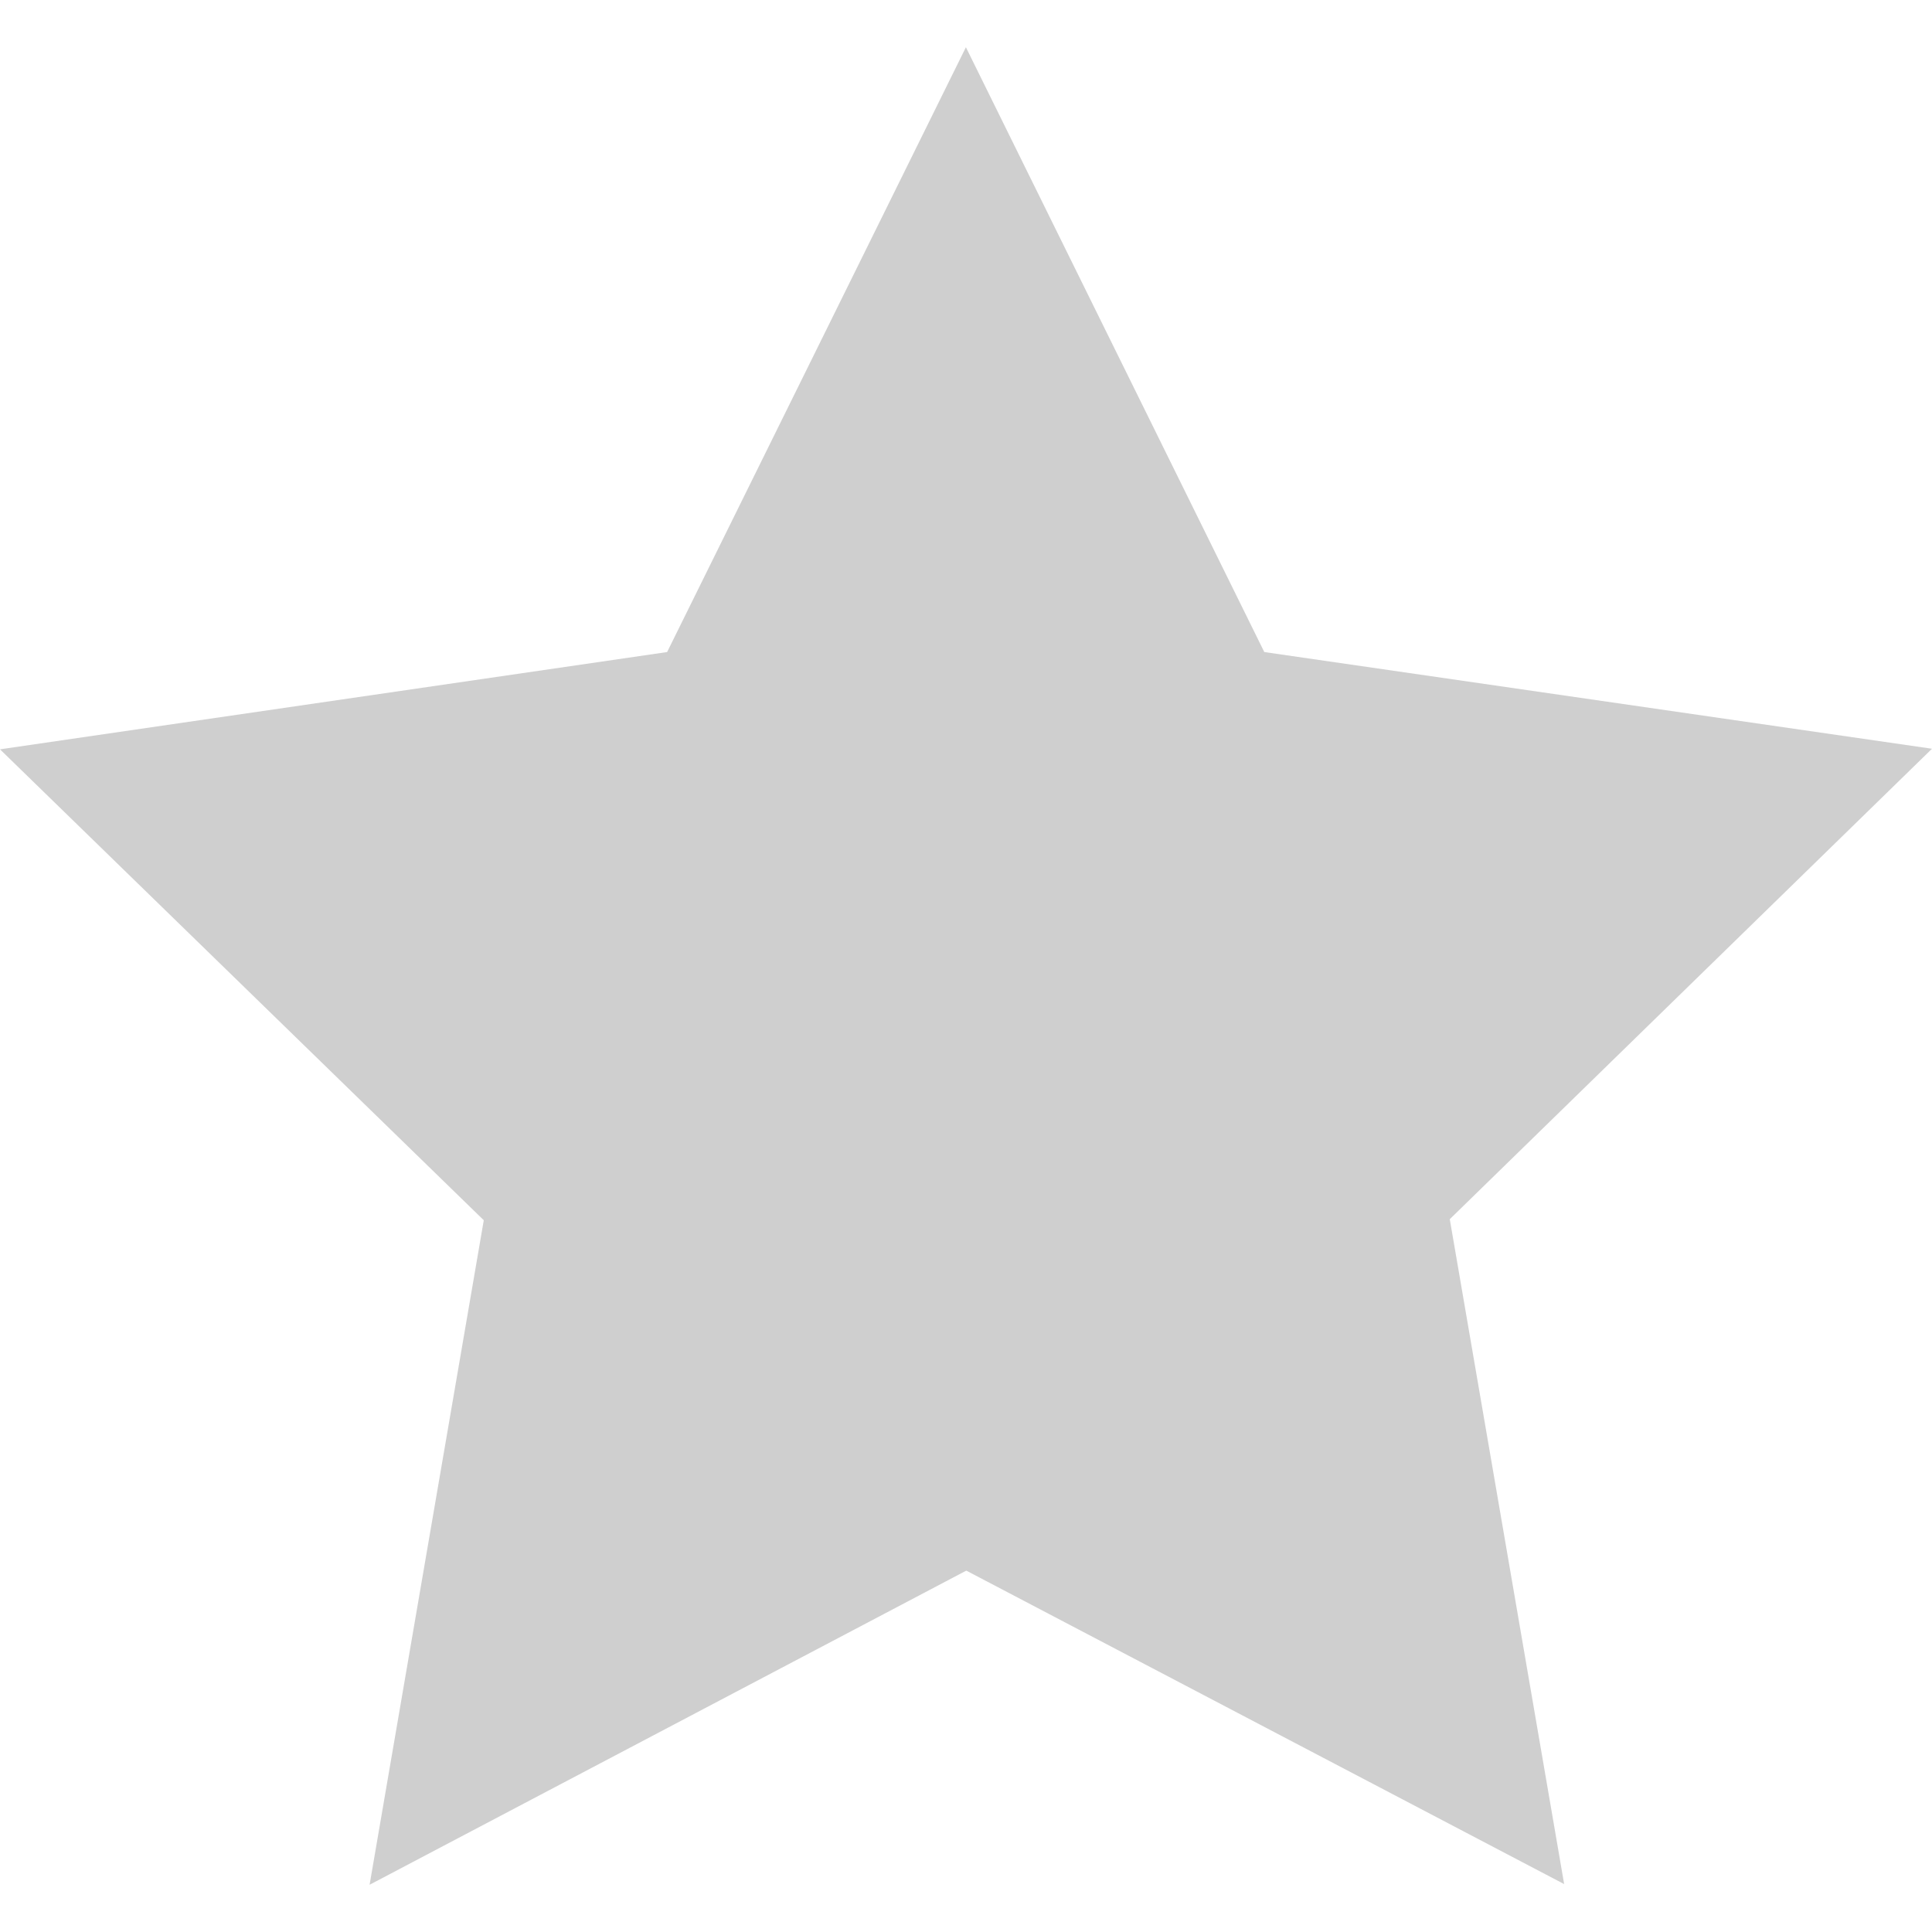 <?xml version="1.0" encoding="utf-8"?>
<!-- Generator: Adobe Illustrator 16.0.3, SVG Export Plug-In . SVG Version: 6.00 Build 0)  -->
<!DOCTYPE svg PUBLIC "-//W3C//DTD SVG 1.1//EN" "http://www.w3.org/Graphics/SVG/1.1/DTD/svg11.dtd">
<svg version="1.1" id="Layer_1" xmlns="http://www.w3.org/2000/svg" xmlns:xlink="http://www.w3.org/1999/xlink" x="0px" y="0px"
	 width="20px" height="20px" viewBox="0 0 20 20" enable-background="new 0 0 20 20" xml:space="preserve">
<polygon fill="#CFCFCF" points="13.088,6.75 9.999,0.489 6.906,6.75 0,7.757 5.008,12.632 3.826,19.511 10.003,16.259 
	16.192,19.504 15.008,12.621 20,7.751 "/>
</svg>
